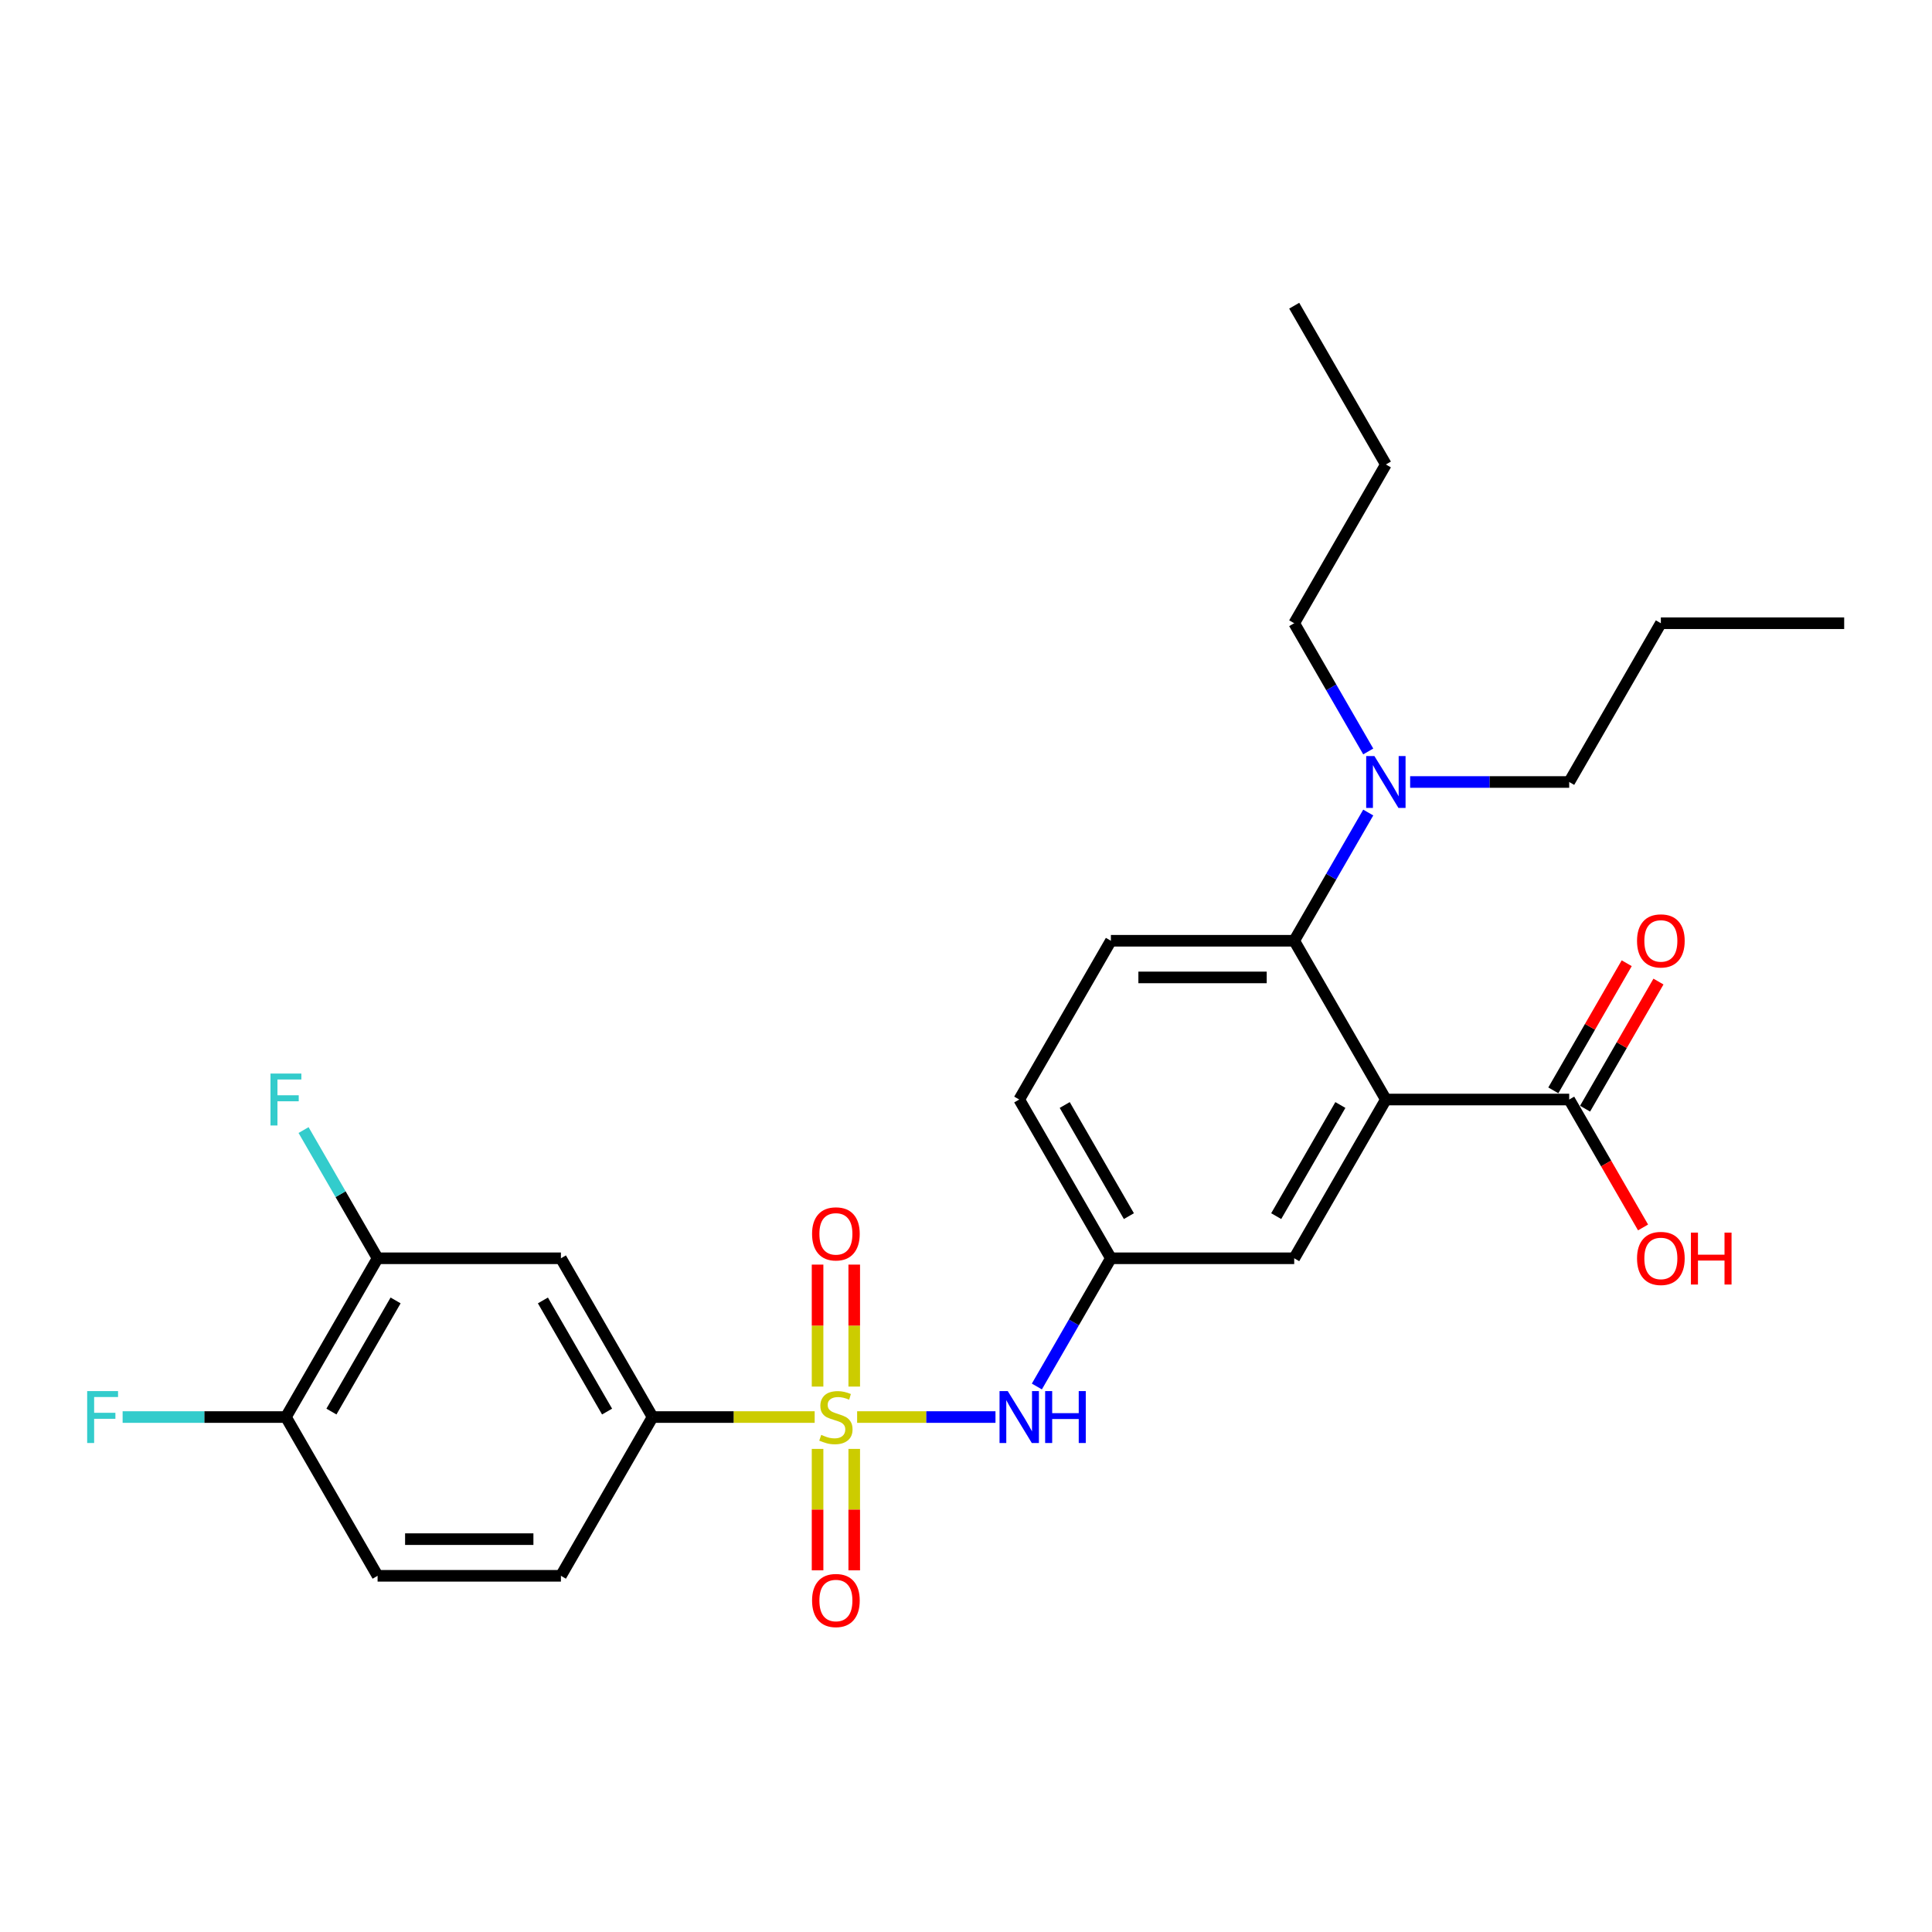 <?xml version='1.0' encoding='iso-8859-1'?>
<svg version='1.1' baseProfile='full'
              xmlns='http://www.w3.org/2000/svg'
                      xmlns:rdkit='http://www.rdkit.org/xml'
                      xmlns:xlink='http://www.w3.org/1999/xlink'
                  xml:space='preserve'
width='1000px' height='1000px' viewBox='0 0 1000 1000'>
<!-- END OF HEADER -->
<rect style='opacity:1.0;fill:#FFFFFF;stroke:none' width='1000' height='1000' x='0' y='0'> </rect>
<path class='bond-2' d='M 421.673,733.462 L 379.723,733.462' style='fill:none;fill-rule:evenodd;stroke:#CCCC00;stroke-width:6px;stroke-linecap:butt;stroke-linejoin:miter;stroke-opacity:1' />
<path class='bond-2' d='M 379.723,733.462 L 337.773,733.462' style='fill:none;fill-rule:evenodd;stroke:#000000;stroke-width:6px;stroke-linecap:butt;stroke-linejoin:miter;stroke-opacity:1' />
<path class='bond-3' d='M 443.649,733.462 L 479.455,733.462' style='fill:none;fill-rule:evenodd;stroke:#CCCC00;stroke-width:6px;stroke-linecap:butt;stroke-linejoin:miter;stroke-opacity:1' />
<path class='bond-3' d='M 479.455,733.462 L 515.261,733.462' style='fill:none;fill-rule:evenodd;stroke:#0000FF;stroke-width:6px;stroke-linecap:butt;stroke-linejoin:miter;stroke-opacity:1' />
<path class='bond-7' d='M 442.15,717.691 L 442.15,686.124' style='fill:none;fill-rule:evenodd;stroke:#CCCC00;stroke-width:6px;stroke-linecap:butt;stroke-linejoin:miter;stroke-opacity:1' />
<path class='bond-7' d='M 442.15,686.124 L 442.15,654.557' style='fill:none;fill-rule:evenodd;stroke:#FF0000;stroke-width:6px;stroke-linecap:butt;stroke-linejoin:miter;stroke-opacity:1' />
<path class='bond-7' d='M 423.172,717.691 L 423.172,686.124' style='fill:none;fill-rule:evenodd;stroke:#CCCC00;stroke-width:6px;stroke-linecap:butt;stroke-linejoin:miter;stroke-opacity:1' />
<path class='bond-7' d='M 423.172,686.124 L 423.172,654.557' style='fill:none;fill-rule:evenodd;stroke:#FF0000;stroke-width:6px;stroke-linecap:butt;stroke-linejoin:miter;stroke-opacity:1' />
<path class='bond-8' d='M 423.172,749.953 L 423.172,781.377' style='fill:none;fill-rule:evenodd;stroke:#CCCC00;stroke-width:6px;stroke-linecap:butt;stroke-linejoin:miter;stroke-opacity:1' />
<path class='bond-8' d='M 423.172,781.377 L 423.172,812.802' style='fill:none;fill-rule:evenodd;stroke:#FF0000;stroke-width:6px;stroke-linecap:butt;stroke-linejoin:miter;stroke-opacity:1' />
<path class='bond-8' d='M 442.15,749.953 L 442.15,781.377' style='fill:none;fill-rule:evenodd;stroke:#CCCC00;stroke-width:6px;stroke-linecap:butt;stroke-linejoin:miter;stroke-opacity:1' />
<path class='bond-8' d='M 442.15,781.377 L 442.15,812.802' style='fill:none;fill-rule:evenodd;stroke:#FF0000;stroke-width:6px;stroke-linecap:butt;stroke-linejoin:miter;stroke-opacity:1' />
<path class='bond-0' d='M 717.325,569.111 L 669.881,651.286' style='fill:none;fill-rule:evenodd;stroke:#000000;stroke-width:6px;stroke-linecap:butt;stroke-linejoin:miter;stroke-opacity:1' />
<path class='bond-0' d='M 693.774,571.948 L 660.563,629.471' style='fill:none;fill-rule:evenodd;stroke:#000000;stroke-width:6px;stroke-linecap:butt;stroke-linejoin:miter;stroke-opacity:1' />
<path class='bond-4' d='M 717.325,569.111 L 812.213,569.111' style='fill:none;fill-rule:evenodd;stroke:#000000;stroke-width:6px;stroke-linecap:butt;stroke-linejoin:miter;stroke-opacity:1' />
<path class='bond-28' d='M 717.325,569.111 L 669.881,486.935' style='fill:none;fill-rule:evenodd;stroke:#000000;stroke-width:6px;stroke-linecap:butt;stroke-linejoin:miter;stroke-opacity:1' />
<path class='bond-1' d='M 669.881,486.935 L 574.993,486.935' style='fill:none;fill-rule:evenodd;stroke:#000000;stroke-width:6px;stroke-linecap:butt;stroke-linejoin:miter;stroke-opacity:1' />
<path class='bond-1' d='M 655.648,505.913 L 589.226,505.913' style='fill:none;fill-rule:evenodd;stroke:#000000;stroke-width:6px;stroke-linecap:butt;stroke-linejoin:miter;stroke-opacity:1' />
<path class='bond-11' d='M 669.881,486.935 L 689.04,453.752' style='fill:none;fill-rule:evenodd;stroke:#000000;stroke-width:6px;stroke-linecap:butt;stroke-linejoin:miter;stroke-opacity:1' />
<path class='bond-11' d='M 689.04,453.752 L 708.198,420.568' style='fill:none;fill-rule:evenodd;stroke:#0000FF;stroke-width:6px;stroke-linecap:butt;stroke-linejoin:miter;stroke-opacity:1' />
<path class='bond-5' d='M 337.773,733.462 L 290.329,651.286' style='fill:none;fill-rule:evenodd;stroke:#000000;stroke-width:6px;stroke-linecap:butt;stroke-linejoin:miter;stroke-opacity:1' />
<path class='bond-5' d='M 314.221,730.624 L 281.01,673.101' style='fill:none;fill-rule:evenodd;stroke:#000000;stroke-width:6px;stroke-linecap:butt;stroke-linejoin:miter;stroke-opacity:1' />
<path class='bond-15' d='M 337.773,733.462 L 290.329,815.637' style='fill:none;fill-rule:evenodd;stroke:#000000;stroke-width:6px;stroke-linecap:butt;stroke-linejoin:miter;stroke-opacity:1' />
<path class='bond-12' d='M 536.676,717.653 L 555.835,684.47' style='fill:none;fill-rule:evenodd;stroke:#0000FF;stroke-width:6px;stroke-linecap:butt;stroke-linejoin:miter;stroke-opacity:1' />
<path class='bond-12' d='M 555.835,684.47 L 574.993,651.286' style='fill:none;fill-rule:evenodd;stroke:#000000;stroke-width:6px;stroke-linecap:butt;stroke-linejoin:miter;stroke-opacity:1' />
<path class='bond-14' d='M 820.431,573.855 L 839.425,540.956' style='fill:none;fill-rule:evenodd;stroke:#000000;stroke-width:6px;stroke-linecap:butt;stroke-linejoin:miter;stroke-opacity:1' />
<path class='bond-14' d='M 839.425,540.956 L 858.419,508.057' style='fill:none;fill-rule:evenodd;stroke:#FF0000;stroke-width:6px;stroke-linecap:butt;stroke-linejoin:miter;stroke-opacity:1' />
<path class='bond-14' d='M 803.996,564.366 L 822.99,531.467' style='fill:none;fill-rule:evenodd;stroke:#000000;stroke-width:6px;stroke-linecap:butt;stroke-linejoin:miter;stroke-opacity:1' />
<path class='bond-14' d='M 822.99,531.467 L 841.984,498.568' style='fill:none;fill-rule:evenodd;stroke:#FF0000;stroke-width:6px;stroke-linecap:butt;stroke-linejoin:miter;stroke-opacity:1' />
<path class='bond-19' d='M 812.213,569.111 L 831.328,602.218' style='fill:none;fill-rule:evenodd;stroke:#000000;stroke-width:6px;stroke-linecap:butt;stroke-linejoin:miter;stroke-opacity:1' />
<path class='bond-19' d='M 831.328,602.218 L 850.443,635.326' style='fill:none;fill-rule:evenodd;stroke:#FF0000;stroke-width:6px;stroke-linecap:butt;stroke-linejoin:miter;stroke-opacity:1' />
<path class='bond-6' d='M 290.329,651.286 L 195.441,651.286' style='fill:none;fill-rule:evenodd;stroke:#000000;stroke-width:6px;stroke-linecap:butt;stroke-linejoin:miter;stroke-opacity:1' />
<path class='bond-18' d='M 195.441,651.286 L 176.282,618.103' style='fill:none;fill-rule:evenodd;stroke:#000000;stroke-width:6px;stroke-linecap:butt;stroke-linejoin:miter;stroke-opacity:1' />
<path class='bond-18' d='M 176.282,618.103 L 157.124,584.919' style='fill:none;fill-rule:evenodd;stroke:#33CCCC;stroke-width:6px;stroke-linecap:butt;stroke-linejoin:miter;stroke-opacity:1' />
<path class='bond-27' d='M 195.441,651.286 L 147.997,733.462' style='fill:none;fill-rule:evenodd;stroke:#000000;stroke-width:6px;stroke-linecap:butt;stroke-linejoin:miter;stroke-opacity:1' />
<path class='bond-27' d='M 204.759,673.101 L 171.548,730.624' style='fill:none;fill-rule:evenodd;stroke:#000000;stroke-width:6px;stroke-linecap:butt;stroke-linejoin:miter;stroke-opacity:1' />
<path class='bond-9' d='M 669.881,651.286 L 574.993,651.286' style='fill:none;fill-rule:evenodd;stroke:#000000;stroke-width:6px;stroke-linecap:butt;stroke-linejoin:miter;stroke-opacity:1' />
<path class='bond-10' d='M 574.993,486.935 L 527.549,569.111' style='fill:none;fill-rule:evenodd;stroke:#000000;stroke-width:6px;stroke-linecap:butt;stroke-linejoin:miter;stroke-opacity:1' />
<path class='bond-21' d='M 708.198,388.951 L 689.04,355.768' style='fill:none;fill-rule:evenodd;stroke:#0000FF;stroke-width:6px;stroke-linecap:butt;stroke-linejoin:miter;stroke-opacity:1' />
<path class='bond-21' d='M 689.04,355.768 L 669.881,322.584' style='fill:none;fill-rule:evenodd;stroke:#000000;stroke-width:6px;stroke-linecap:butt;stroke-linejoin:miter;stroke-opacity:1' />
<path class='bond-22' d='M 729.888,404.76 L 771.051,404.76' style='fill:none;fill-rule:evenodd;stroke:#0000FF;stroke-width:6px;stroke-linecap:butt;stroke-linejoin:miter;stroke-opacity:1' />
<path class='bond-22' d='M 771.051,404.76 L 812.213,404.76' style='fill:none;fill-rule:evenodd;stroke:#000000;stroke-width:6px;stroke-linecap:butt;stroke-linejoin:miter;stroke-opacity:1' />
<path class='bond-17' d='M 574.993,651.286 L 527.549,569.111' style='fill:none;fill-rule:evenodd;stroke:#000000;stroke-width:6px;stroke-linecap:butt;stroke-linejoin:miter;stroke-opacity:1' />
<path class='bond-17' d='M 584.312,629.471 L 551.101,571.948' style='fill:none;fill-rule:evenodd;stroke:#000000;stroke-width:6px;stroke-linecap:butt;stroke-linejoin:miter;stroke-opacity:1' />
<path class='bond-13' d='M 147.997,733.462 L 195.441,815.637' style='fill:none;fill-rule:evenodd;stroke:#000000;stroke-width:6px;stroke-linecap:butt;stroke-linejoin:miter;stroke-opacity:1' />
<path class='bond-20' d='M 147.997,733.462 L 105.733,733.462' style='fill:none;fill-rule:evenodd;stroke:#000000;stroke-width:6px;stroke-linecap:butt;stroke-linejoin:miter;stroke-opacity:1' />
<path class='bond-20' d='M 105.733,733.462 L 63.47,733.462' style='fill:none;fill-rule:evenodd;stroke:#33CCCC;stroke-width:6px;stroke-linecap:butt;stroke-linejoin:miter;stroke-opacity:1' />
<path class='bond-16' d='M 290.329,815.637 L 195.441,815.637' style='fill:none;fill-rule:evenodd;stroke:#000000;stroke-width:6px;stroke-linecap:butt;stroke-linejoin:miter;stroke-opacity:1' />
<path class='bond-16' d='M 276.096,796.659 L 209.674,796.659' style='fill:none;fill-rule:evenodd;stroke:#000000;stroke-width:6px;stroke-linecap:butt;stroke-linejoin:miter;stroke-opacity:1' />
<path class='bond-23' d='M 669.881,322.584 L 717.325,240.409' style='fill:none;fill-rule:evenodd;stroke:#000000;stroke-width:6px;stroke-linecap:butt;stroke-linejoin:miter;stroke-opacity:1' />
<path class='bond-24' d='M 812.213,404.76 L 859.657,322.584' style='fill:none;fill-rule:evenodd;stroke:#000000;stroke-width:6px;stroke-linecap:butt;stroke-linejoin:miter;stroke-opacity:1' />
<path class='bond-25' d='M 717.325,240.409 L 669.881,158.233' style='fill:none;fill-rule:evenodd;stroke:#000000;stroke-width:6px;stroke-linecap:butt;stroke-linejoin:miter;stroke-opacity:1' />
<path class='bond-26' d='M 859.657,322.584 L 954.545,322.584' style='fill:none;fill-rule:evenodd;stroke:#000000;stroke-width:6px;stroke-linecap:butt;stroke-linejoin:miter;stroke-opacity:1' />
<path  class='atom-0' d='M 425.07 742.685
Q 425.374 742.799, 426.626 743.33
Q 427.879 743.861, 429.245 744.203
Q 430.649 744.507, 432.016 744.507
Q 434.559 744.507, 436.039 743.292
Q 437.519 742.039, 437.519 739.876
Q 437.519 738.396, 436.76 737.485
Q 436.039 736.574, 434.9 736.08
Q 433.762 735.587, 431.864 735.018
Q 429.473 734.297, 428.03 733.613
Q 426.626 732.93, 425.601 731.488
Q 424.614 730.046, 424.614 727.616
Q 424.614 724.238, 426.892 722.151
Q 429.207 720.063, 433.762 720.063
Q 436.874 720.063, 440.404 721.544
L 439.531 724.466
Q 436.305 723.138, 433.876 723.138
Q 431.257 723.138, 429.814 724.238
Q 428.372 725.301, 428.41 727.161
Q 428.41 728.603, 429.131 729.476
Q 429.89 730.349, 430.953 730.843
Q 432.054 731.336, 433.876 731.905
Q 436.305 732.665, 437.747 733.424
Q 439.189 734.183, 440.214 735.739
Q 441.277 737.257, 441.277 739.876
Q 441.277 743.596, 438.772 745.607
Q 436.305 747.581, 432.168 747.581
Q 429.776 747.581, 427.954 747.05
Q 426.171 746.556, 424.045 745.683
L 425.07 742.685
' fill='#CCCC00'/>
<path  class='atom-4' d='M 521.609 720.025
L 530.415 734.259
Q 531.288 735.663, 532.692 738.206
Q 534.096 740.749, 534.172 740.901
L 534.172 720.025
L 537.74 720.025
L 537.74 746.898
L 534.058 746.898
L 524.607 731.336
Q 523.507 729.514, 522.33 727.427
Q 521.192 725.339, 520.85 724.694
L 520.85 746.898
L 517.358 746.898
L 517.358 720.025
L 521.609 720.025
' fill='#0000FF'/>
<path  class='atom-4' d='M 540.966 720.025
L 544.61 720.025
L 544.61 731.45
L 558.35 731.45
L 558.35 720.025
L 561.993 720.025
L 561.993 746.898
L 558.35 746.898
L 558.35 734.486
L 544.61 734.486
L 544.61 746.898
L 540.966 746.898
L 540.966 720.025
' fill='#0000FF'/>
<path  class='atom-8' d='M 420.325 638.649
Q 420.325 632.197, 423.514 628.591
Q 426.702 624.986, 432.661 624.986
Q 438.62 624.986, 441.808 628.591
Q 444.996 632.197, 444.996 638.649
Q 444.996 645.178, 441.77 648.897
Q 438.544 652.579, 432.661 652.579
Q 426.74 652.579, 423.514 648.897
Q 420.325 645.216, 420.325 638.649
M 432.661 649.543
Q 436.76 649.543, 438.962 646.81
Q 441.201 644.039, 441.201 638.649
Q 441.201 633.374, 438.962 630.717
Q 436.76 628.022, 432.661 628.022
Q 428.562 628.022, 426.322 630.679
Q 424.121 633.336, 424.121 638.649
Q 424.121 644.077, 426.322 646.81
Q 428.562 649.543, 432.661 649.543
' fill='#FF0000'/>
<path  class='atom-9' d='M 420.325 828.426
Q 420.325 821.973, 423.514 818.367
Q 426.702 814.762, 432.661 814.762
Q 438.62 814.762, 441.808 818.367
Q 444.996 821.973, 444.996 828.426
Q 444.996 834.954, 441.77 838.674
Q 438.544 842.355, 432.661 842.355
Q 426.74 842.355, 423.514 838.674
Q 420.325 834.992, 420.325 828.426
M 432.661 839.319
Q 436.76 839.319, 438.962 836.586
Q 441.201 833.815, 441.201 828.426
Q 441.201 823.15, 438.962 820.493
Q 436.76 817.798, 432.661 817.798
Q 428.562 817.798, 426.322 820.455
Q 424.121 823.112, 424.121 828.426
Q 424.121 833.853, 426.322 836.586
Q 428.562 839.319, 432.661 839.319
' fill='#FF0000'/>
<path  class='atom-12' d='M 711.385 391.323
L 720.191 405.557
Q 721.064 406.961, 722.468 409.504
Q 723.872 412.047, 723.948 412.199
L 723.948 391.323
L 727.516 391.323
L 727.516 418.196
L 723.835 418.196
L 714.384 402.634
Q 713.283 400.812, 712.106 398.725
Q 710.968 396.637, 710.626 395.992
L 710.626 418.196
L 707.134 418.196
L 707.134 391.323
L 711.385 391.323
' fill='#0000FF'/>
<path  class='atom-15' d='M 847.322 487.011
Q 847.322 480.559, 850.51 476.953
Q 853.698 473.347, 859.657 473.347
Q 865.616 473.347, 868.805 476.953
Q 871.993 480.559, 871.993 487.011
Q 871.993 493.539, 868.767 497.259
Q 865.54 500.941, 859.657 500.941
Q 853.736 500.941, 850.51 497.259
Q 847.322 493.577, 847.322 487.011
M 859.657 497.904
Q 863.757 497.904, 865.958 495.171
Q 868.197 492.401, 868.197 487.011
Q 868.197 481.735, 865.958 479.078
Q 863.757 476.384, 859.657 476.384
Q 855.558 476.384, 853.319 479.04
Q 851.117 481.697, 851.117 487.011
Q 851.117 492.439, 853.319 495.171
Q 855.558 497.904, 859.657 497.904
' fill='#FF0000'/>
<path  class='atom-19' d='M 140.007 555.674
L 155.986 555.674
L 155.986 558.749
L 143.613 558.749
L 143.613 566.909
L 154.62 566.909
L 154.62 570.022
L 143.613 570.022
L 143.613 582.547
L 140.007 582.547
L 140.007 555.674
' fill='#33CCCC'/>
<path  class='atom-20' d='M 847.322 651.362
Q 847.322 644.91, 850.51 641.304
Q 853.698 637.698, 859.657 637.698
Q 865.616 637.698, 868.805 641.304
Q 871.993 644.91, 871.993 651.362
Q 871.993 657.89, 868.767 661.61
Q 865.54 665.292, 859.657 665.292
Q 853.736 665.292, 850.51 661.61
Q 847.322 657.928, 847.322 651.362
M 859.657 662.255
Q 863.757 662.255, 865.958 659.522
Q 868.197 656.752, 868.197 651.362
Q 868.197 646.086, 865.958 643.429
Q 863.757 640.735, 859.657 640.735
Q 855.558 640.735, 853.319 643.391
Q 851.117 646.048, 851.117 651.362
Q 851.117 656.79, 853.319 659.522
Q 855.558 662.255, 859.657 662.255
' fill='#FF0000'/>
<path  class='atom-20' d='M 875.219 638.002
L 878.863 638.002
L 878.863 649.426
L 892.603 649.426
L 892.603 638.002
L 896.246 638.002
L 896.246 664.874
L 892.603 664.874
L 892.603 652.463
L 878.863 652.463
L 878.863 664.874
L 875.219 664.874
L 875.219 638.002
' fill='#FF0000'/>
<path  class='atom-21' d='M 45.119 720.025
L 61.098 720.025
L 61.098 723.1
L 48.725 723.1
L 48.725 731.26
L 59.732 731.26
L 59.732 734.373
L 48.725 734.373
L 48.725 746.898
L 45.119 746.898
L 45.119 720.025
' fill='#33CCCC'/>
</svg>
